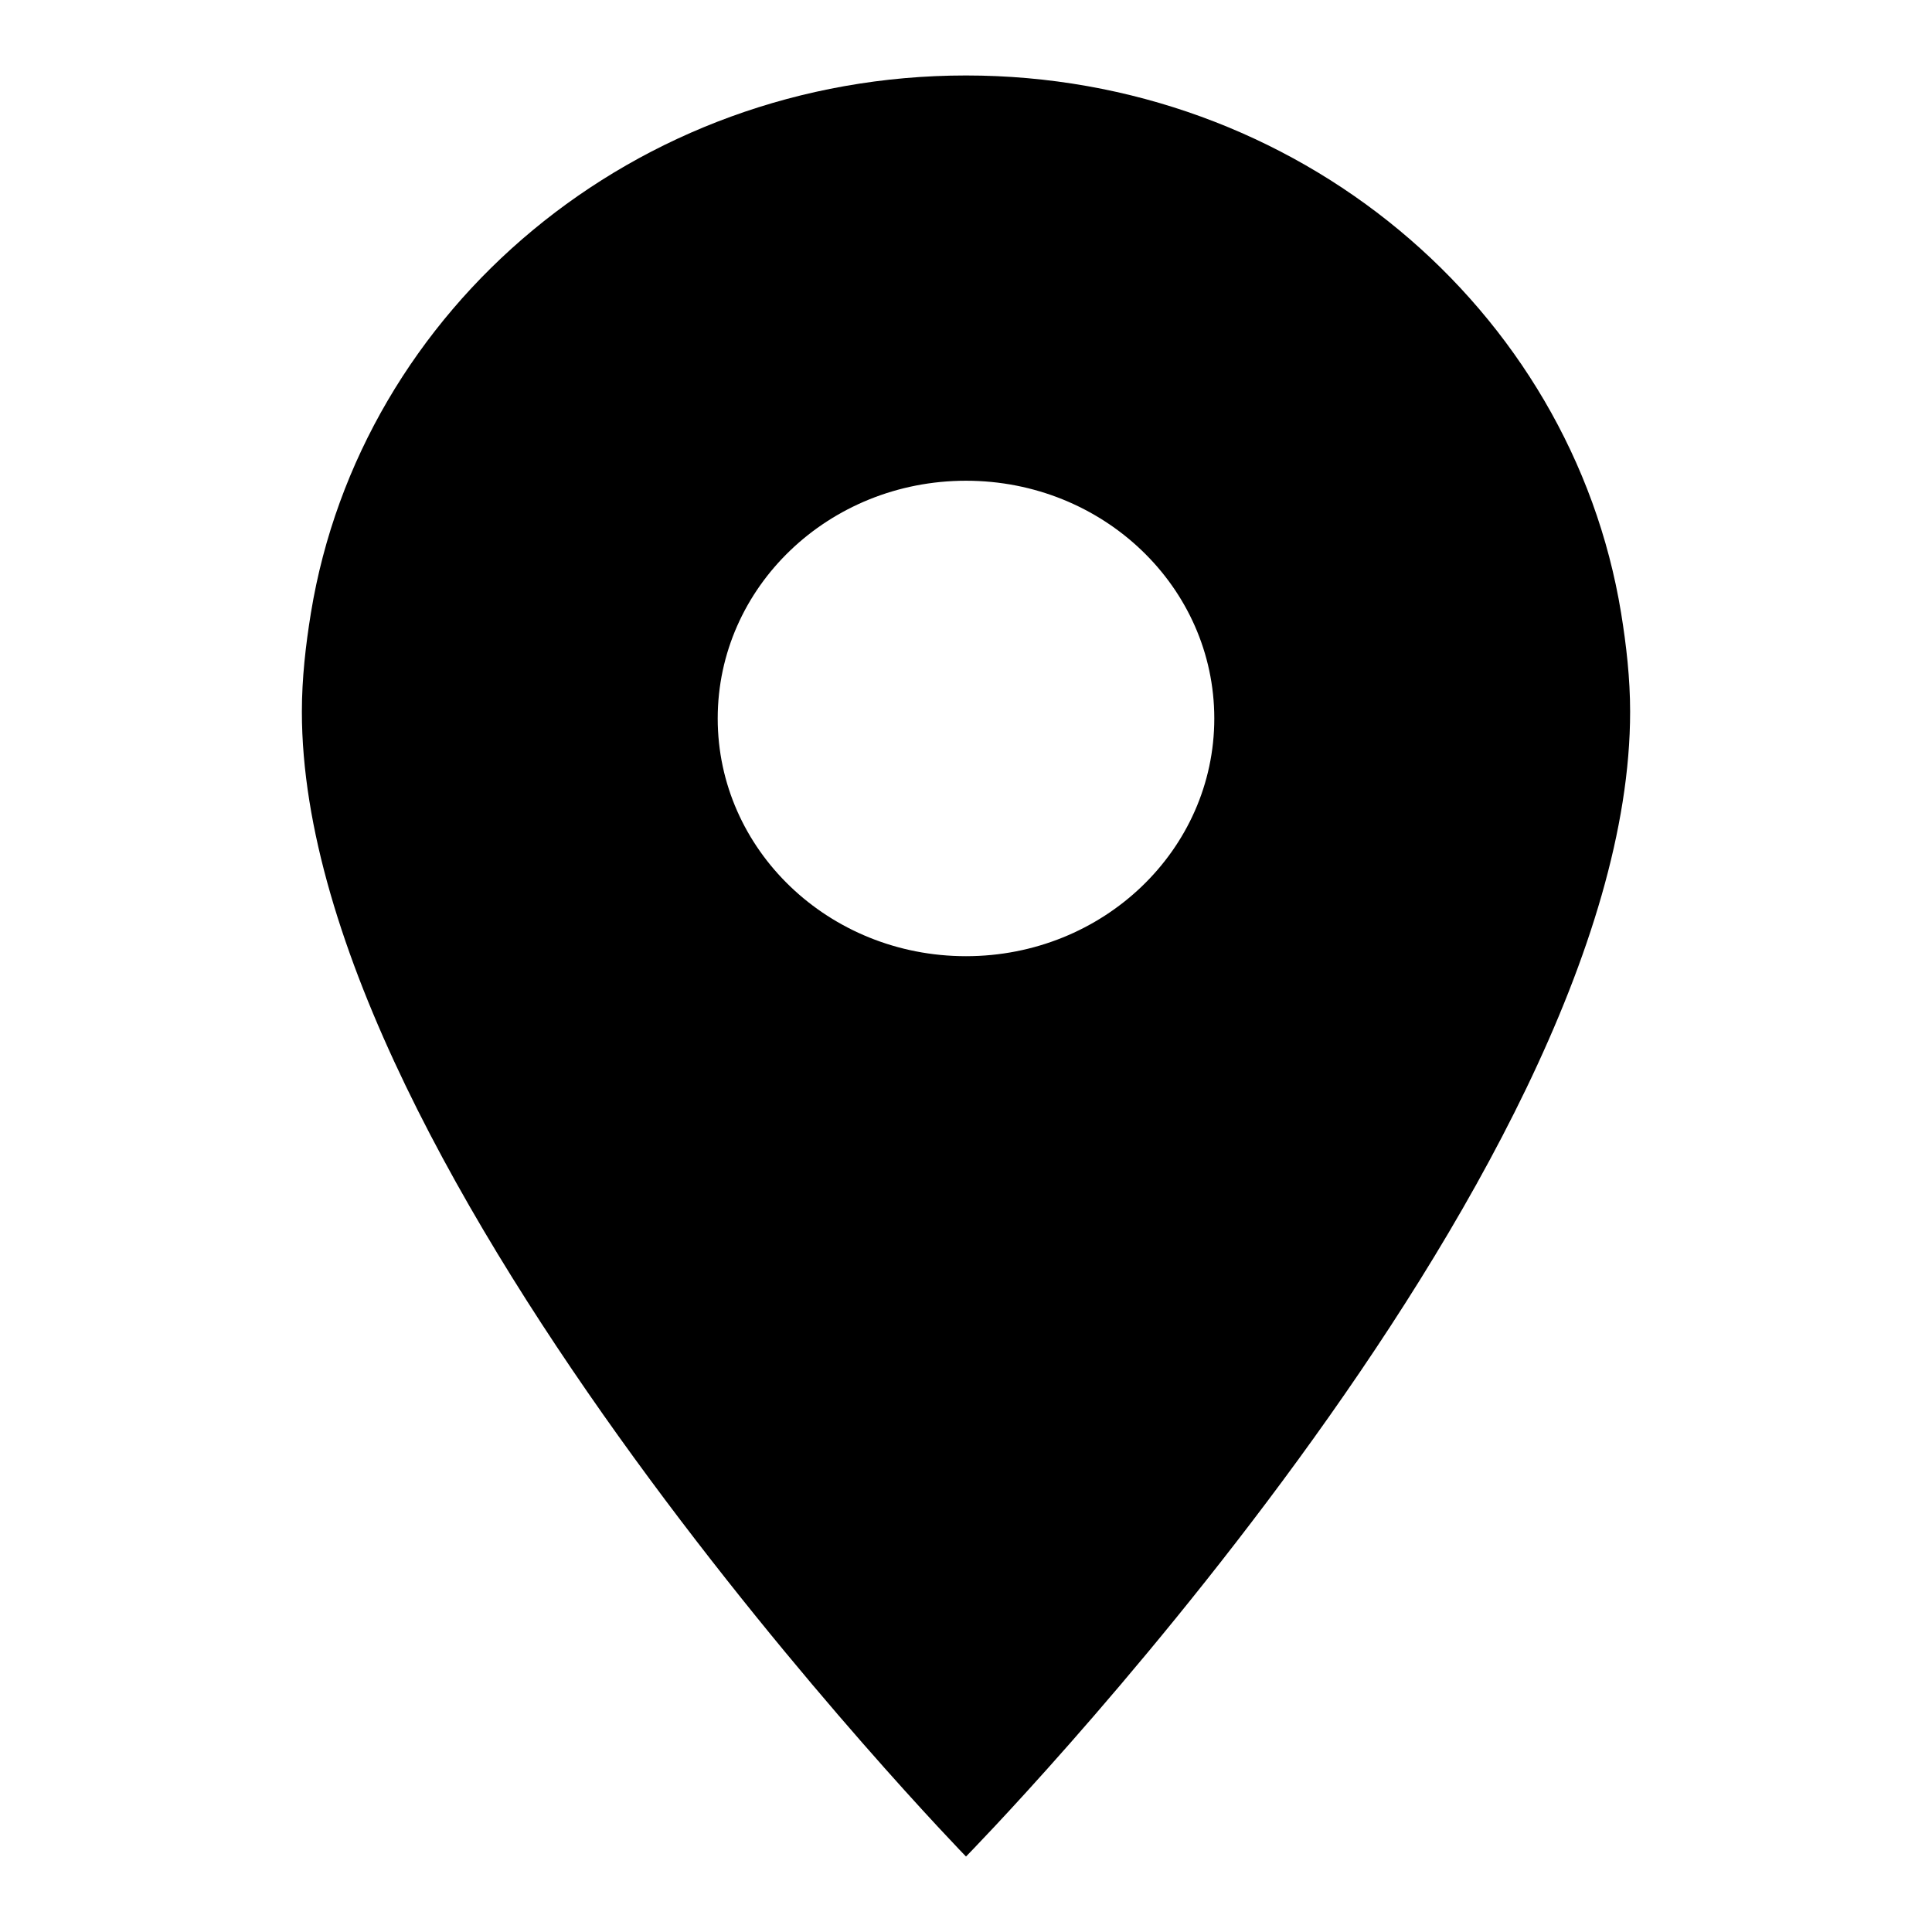 <?xml version="1.0" encoding="utf-8"?>
<!-- Svg Vector Icons : http://www.onlinewebfonts.com/icon -->
<!DOCTYPE svg PUBLIC "-//W3C//DTD SVG 1.1//EN" "http://www.w3.org/Graphics/SVG/1.1/DTD/svg11.dtd">
<svg version="1.1" xmlns="http://www.w3.org/2000/svg" xmlns:xlink="http://www.w3.org/1999/xlink" x="0px" y="0px" viewBox="0 0 256 256" enable-background="new 0 0 256 256" xml:space="preserve">
<g><g><path fill="#000000" d="M214.8,81.2C208.2,40.9,171.9,10,128,10c-43.9,0-80.2,30.9-86.8,71.2c-0.7,4.3-1.2,8.7-1.2,13.1c0,61.3,88,151.7,88,151.7s88-89.6,88-151.7C216,89.9,215.5,85.5,214.8,81.2z M128,126.7c-18.2,0-32.9-14.1-32.9-31.5s14.7-31.5,32.9-31.5c18.2,0,32.9,14.1,32.9,31.5S146.2,126.7,128,126.7z"/></g></g>
</svg>